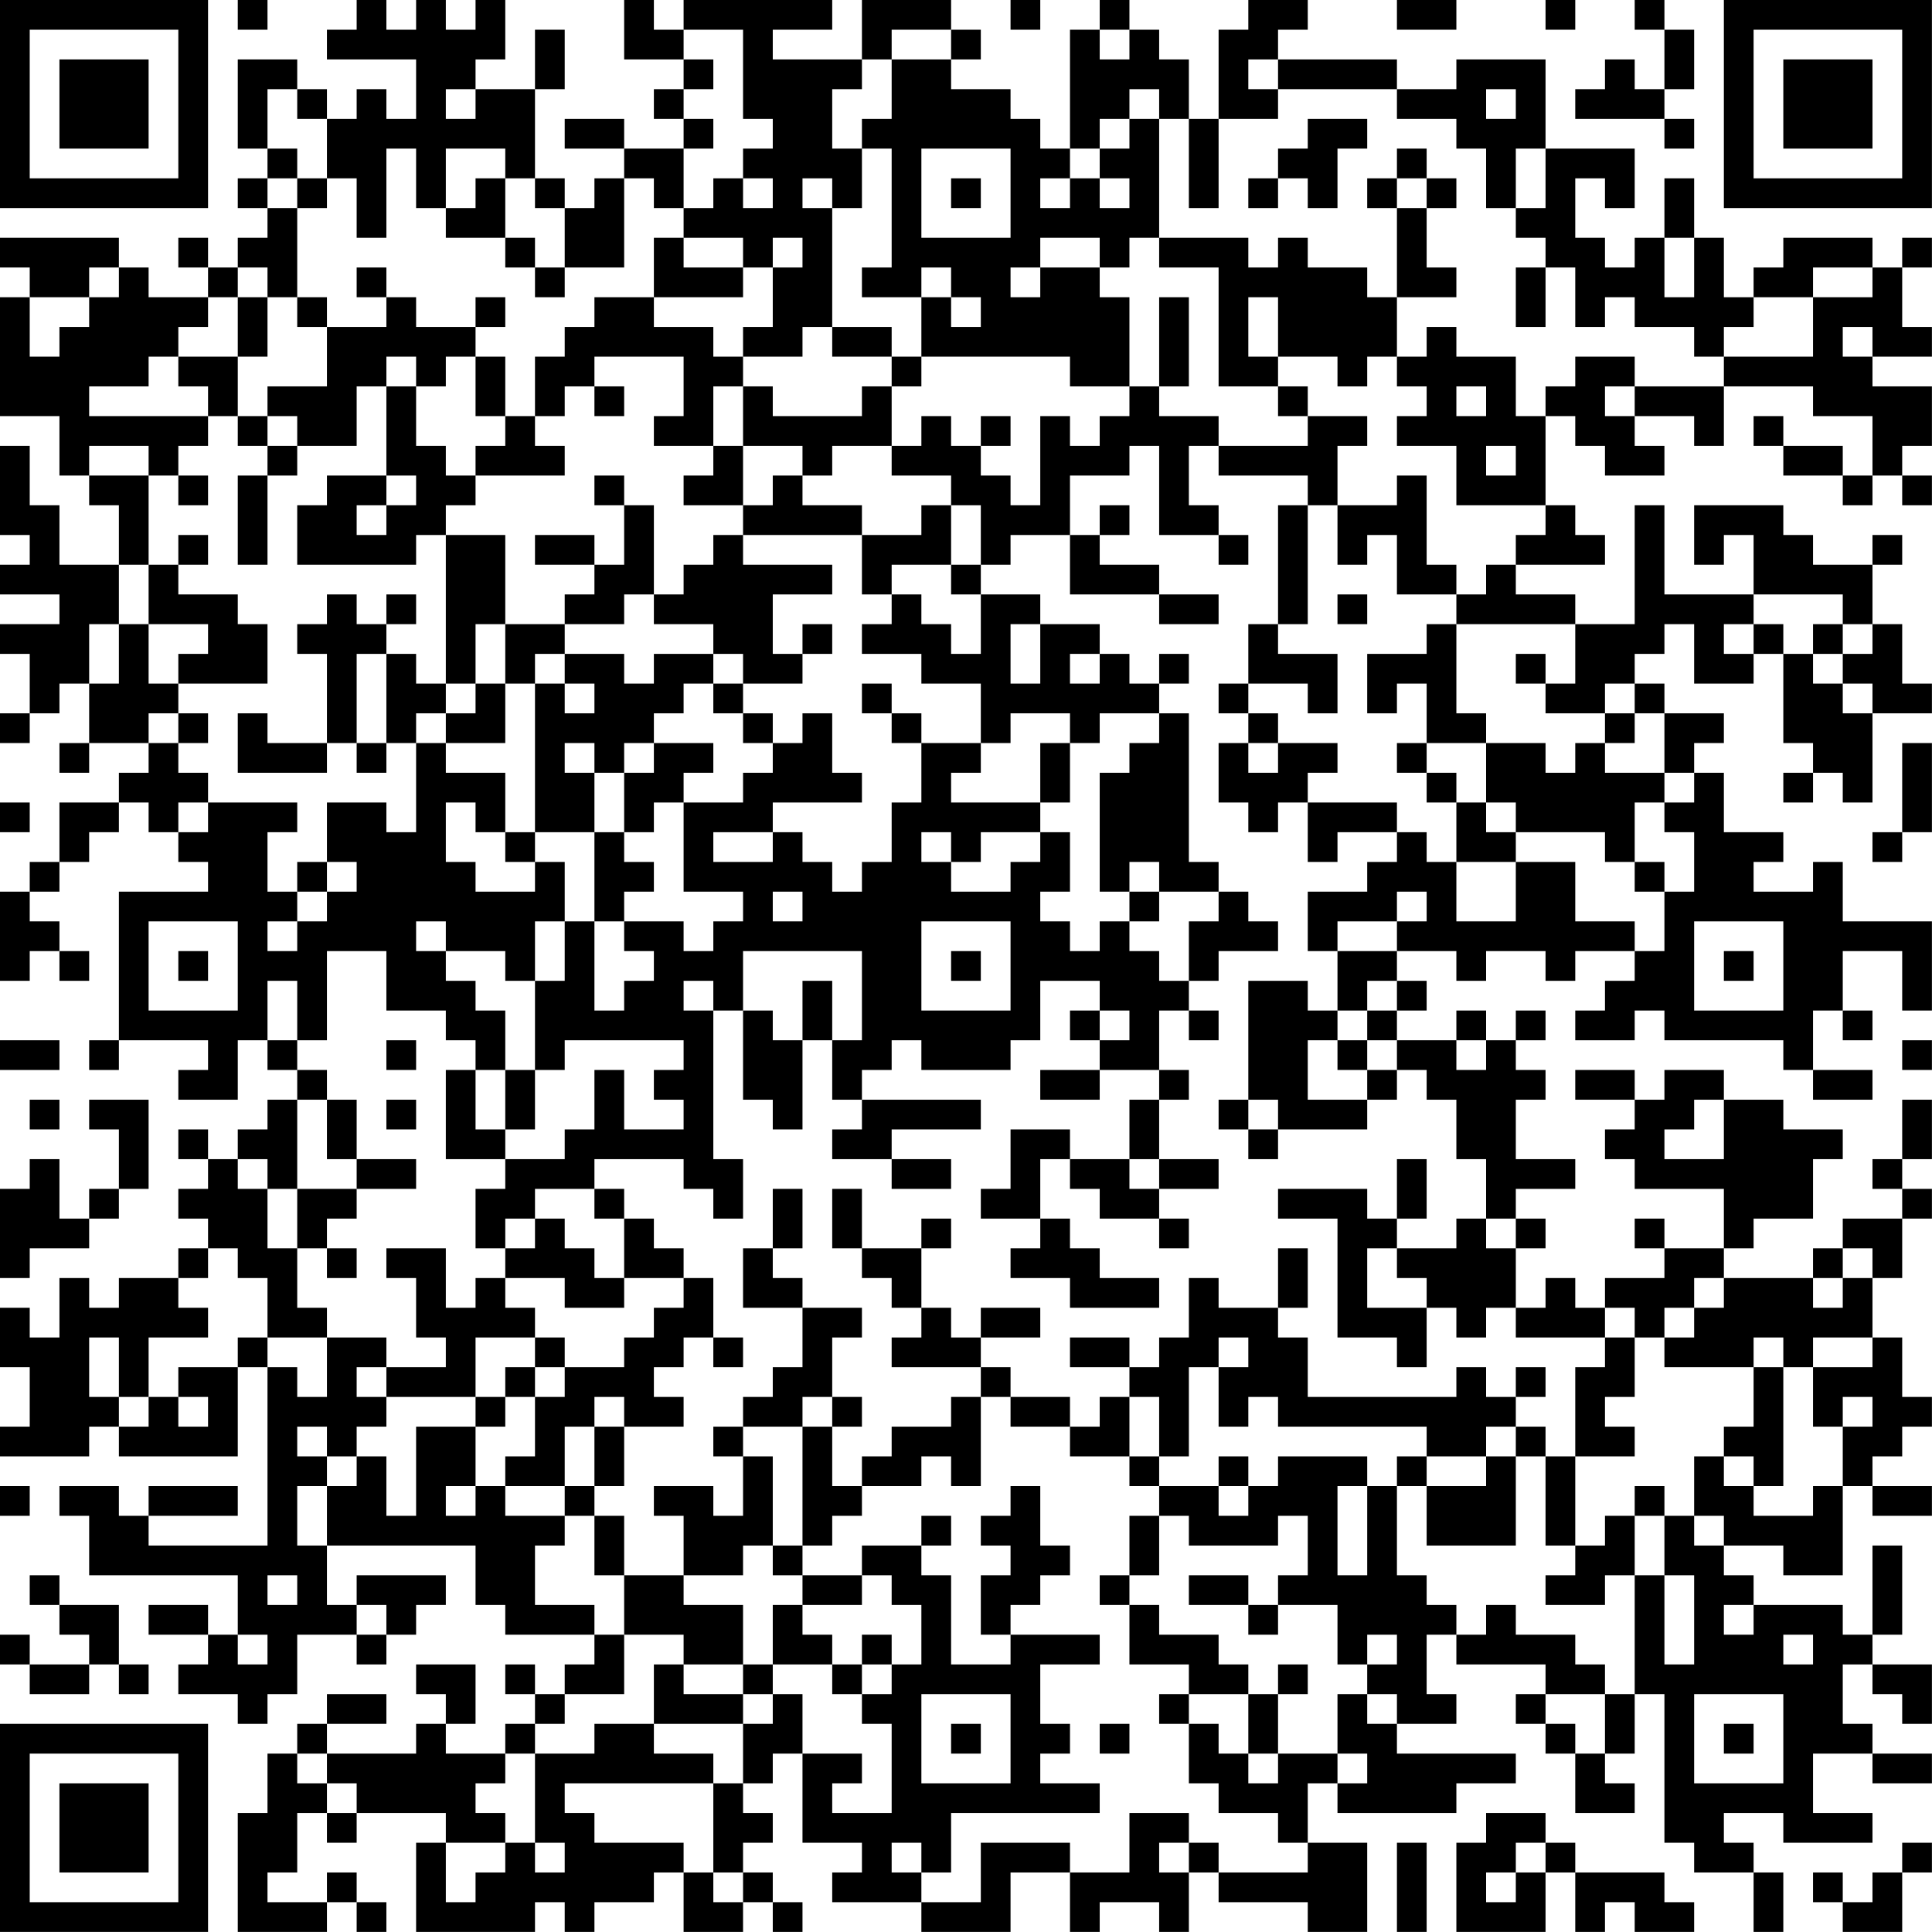 <?xml version="1.0" encoding="UTF-8"?>
<svg xmlns="http://www.w3.org/2000/svg" version="1.1" width="250" height="250" viewBox="0 0 250 250"><rect x="0" y="0" width="250" height="250" fill="#ffffff"/><g transform="scale(3.846)"><g transform="translate(0,0)"><path fill-rule="evenodd" d="M8 0L8 1L9 1L9 0ZM12 0L12 1L11 1L11 2L14 2L14 4L13 4L13 3L12 3L12 4L11 4L11 3L10 3L10 2L8 2L8 5L9 5L9 6L8 6L8 7L9 7L9 8L8 8L8 9L7 9L7 8L6 8L6 9L7 9L7 10L5 10L5 9L4 9L4 8L0 8L0 9L1 9L1 10L0 10L0 14L2 14L2 16L3 16L3 17L4 17L4 19L2 19L2 17L1 17L1 15L0 15L0 18L1 18L1 19L0 19L0 20L2 20L2 21L0 21L0 22L1 22L1 24L0 24L0 25L1 25L1 24L2 24L2 23L3 23L3 25L2 25L2 26L3 26L3 25L5 25L5 26L4 26L4 27L2 27L2 29L1 29L1 30L0 30L0 33L1 33L1 32L2 32L2 33L3 33L3 32L2 32L2 31L1 31L1 30L2 30L2 29L3 29L3 28L4 28L4 27L5 27L5 28L6 28L6 29L7 29L7 30L4 30L4 35L3 35L3 36L4 36L4 35L7 35L7 36L6 36L6 37L8 37L8 35L9 35L9 36L10 36L10 37L9 37L9 38L8 38L8 39L7 39L7 38L6 38L6 39L7 39L7 40L6 40L6 41L7 41L7 42L6 42L6 43L4 43L4 44L3 44L3 43L2 43L2 45L1 45L1 44L0 44L0 46L1 46L1 48L0 48L0 49L3 49L3 48L4 48L4 49L8 49L8 46L9 46L9 52L5 52L5 51L8 51L8 50L5 50L5 51L4 51L4 50L2 50L2 51L3 51L3 53L8 53L8 55L7 55L7 54L5 54L5 55L7 55L7 56L6 56L6 57L8 57L8 58L9 58L9 57L10 57L10 55L12 55L12 56L13 56L13 55L14 55L14 54L15 54L15 53L12 53L12 54L11 54L11 52L16 52L16 54L17 54L17 55L20 55L20 56L19 56L19 57L18 57L18 56L17 56L17 57L18 57L18 58L17 58L17 59L15 59L15 58L16 58L16 56L14 56L14 57L15 57L15 58L14 58L14 59L11 59L11 58L13 58L13 57L11 57L11 58L10 58L10 59L9 59L9 61L8 61L8 65L11 65L11 64L12 64L12 65L13 65L13 64L12 64L12 63L11 63L11 64L9 64L9 63L10 63L10 61L11 61L11 62L12 62L12 61L15 61L15 62L14 62L14 65L18 65L18 64L19 64L19 65L20 65L20 64L22 64L22 63L23 63L23 65L25 65L25 64L26 64L26 65L27 65L27 64L26 64L26 63L25 63L25 62L26 62L26 61L25 61L25 60L26 60L26 59L27 59L27 62L29 62L29 63L28 63L28 64L31 64L31 65L34 65L34 63L36 63L36 65L37 65L37 64L39 64L39 65L40 65L40 63L41 63L41 64L44 64L44 65L46 65L46 62L44 62L44 60L45 60L45 61L49 61L49 60L51 60L51 59L47 59L47 58L49 58L49 57L48 57L48 55L49 55L49 56L52 56L52 57L51 57L51 58L52 58L52 59L53 59L53 61L55 61L55 60L54 60L54 59L55 59L55 57L56 57L56 62L57 62L57 63L59 63L59 65L60 65L60 63L59 63L59 62L58 62L58 61L60 61L60 62L63 62L63 61L61 61L61 59L63 59L63 60L65 60L65 59L63 59L63 58L62 58L62 56L63 56L63 57L64 57L64 58L65 58L65 56L63 56L63 55L64 55L64 52L63 52L63 55L62 55L62 54L59 54L59 53L58 53L58 52L60 52L60 53L62 53L62 50L63 50L63 51L65 51L65 50L63 50L63 49L64 49L64 48L65 48L65 47L64 47L64 45L63 45L63 43L64 43L64 41L65 41L65 40L64 40L64 39L65 39L65 37L64 37L64 39L63 39L63 40L64 40L64 41L62 41L62 42L61 42L61 43L58 43L58 42L59 42L59 41L61 41L61 39L62 39L62 38L60 38L60 37L58 37L58 36L56 36L56 37L55 37L55 36L53 36L53 37L55 37L55 38L54 38L54 39L55 39L55 40L58 40L58 42L56 42L56 41L55 41L55 42L56 42L56 43L54 43L54 44L53 44L53 43L52 43L52 44L51 44L51 42L52 42L52 41L51 41L51 40L53 40L53 39L51 39L51 37L52 37L52 36L51 36L51 35L52 35L52 34L51 34L51 35L50 35L50 34L49 34L49 35L47 35L47 34L48 34L48 33L47 33L47 32L49 32L49 33L50 33L50 32L52 32L52 33L53 33L53 32L55 32L55 33L54 33L54 34L53 34L53 35L55 35L55 34L56 34L56 35L60 35L60 36L61 36L61 37L63 37L63 36L61 36L61 34L62 34L62 35L63 35L63 34L62 34L62 32L64 32L64 34L65 34L65 31L62 31L62 29L61 29L61 30L59 30L59 29L60 29L60 28L58 28L58 26L57 26L57 25L58 25L58 24L56 24L56 23L55 23L55 22L56 22L56 21L57 21L57 23L59 23L59 22L60 22L60 25L61 25L61 26L60 26L60 27L61 27L61 26L62 26L62 27L63 27L63 24L65 24L65 23L64 23L64 21L63 21L63 19L64 19L64 18L63 18L63 19L61 19L61 18L60 18L60 17L57 17L57 19L58 19L58 18L59 18L59 20L56 20L56 17L55 17L55 21L53 21L53 20L51 20L51 19L54 19L54 18L53 18L53 17L52 17L52 14L53 14L53 15L54 15L54 16L56 16L56 15L55 15L55 14L57 14L57 15L58 15L58 13L61 13L61 14L63 14L63 16L62 16L62 15L60 15L60 14L59 14L59 15L60 15L60 16L62 16L62 17L63 17L63 16L64 16L64 17L65 17L65 16L64 16L64 15L65 15L65 13L63 13L63 12L65 12L65 11L64 11L64 9L65 9L65 8L64 8L64 9L63 9L63 8L60 8L60 9L59 9L59 10L58 10L58 8L57 8L57 6L56 6L56 8L55 8L55 9L54 9L54 8L53 8L53 6L54 6L54 7L55 7L55 5L52 5L52 2L49 2L49 3L47 3L47 2L43 2L43 1L44 1L44 0L42 0L42 1L41 1L41 4L40 4L40 2L39 2L39 1L38 1L38 0L37 0L37 1L36 1L36 5L35 5L35 4L34 4L34 3L32 3L32 2L33 2L33 1L32 1L32 0L29 0L29 2L26 2L26 1L28 1L28 0L23 0L23 1L22 1L22 0L21 0L21 2L23 2L23 3L22 3L22 4L23 4L23 5L21 5L21 4L19 4L19 5L21 5L21 6L20 6L20 7L19 7L19 6L18 6L18 3L19 3L19 1L18 1L18 3L16 3L16 2L17 2L17 0L16 0L16 1L15 1L15 0L14 0L14 1L13 1L13 0ZM34 0L34 1L35 1L35 0ZM47 0L47 1L49 1L49 0ZM52 0L52 1L53 1L53 0ZM55 0L55 1L56 1L56 3L55 3L55 2L54 2L54 3L53 3L53 4L56 4L56 5L57 5L57 4L56 4L56 3L57 3L57 1L56 1L56 0ZM23 1L23 2L24 2L24 3L23 3L23 4L24 4L24 5L23 5L23 7L22 7L22 6L21 6L21 9L19 9L19 7L18 7L18 6L17 6L17 5L15 5L15 7L14 7L14 5L13 5L13 8L12 8L12 6L11 6L11 4L10 4L10 3L9 3L9 5L10 5L10 6L9 6L9 7L10 7L10 10L9 10L9 9L8 9L8 10L7 10L7 11L6 11L6 12L5 12L5 13L3 13L3 14L7 14L7 15L6 15L6 16L5 16L5 15L3 15L3 16L5 16L5 19L4 19L4 21L3 21L3 23L4 23L4 21L5 21L5 23L6 23L6 24L5 24L5 25L6 25L6 26L7 26L7 27L6 27L6 28L7 28L7 27L10 27L10 28L9 28L9 30L10 30L10 31L9 31L9 32L10 32L10 31L11 31L11 30L12 30L12 29L11 29L11 27L13 27L13 28L14 28L14 25L15 25L15 26L17 26L17 28L16 28L16 27L15 27L15 29L16 29L16 30L18 30L18 29L19 29L19 31L18 31L18 33L17 33L17 32L15 32L15 31L14 31L14 32L15 32L15 33L16 33L16 34L17 34L17 36L16 36L16 35L15 35L15 34L13 34L13 32L11 32L11 35L10 35L10 33L9 33L9 35L10 35L10 36L11 36L11 37L10 37L10 40L9 40L9 39L8 39L8 40L9 40L9 42L10 42L10 44L11 44L11 45L9 45L9 43L8 43L8 42L7 42L7 43L6 43L6 44L7 44L7 45L5 45L5 47L4 47L4 45L3 45L3 47L4 47L4 48L5 48L5 47L6 47L6 48L7 48L7 47L6 47L6 46L8 46L8 45L9 45L9 46L10 46L10 47L11 47L11 45L13 45L13 46L12 46L12 47L13 47L13 48L12 48L12 49L11 49L11 48L10 48L10 49L11 49L11 50L10 50L10 52L11 52L11 50L12 50L12 49L13 49L13 51L14 51L14 48L16 48L16 50L15 50L15 51L16 51L16 50L17 50L17 51L19 51L19 52L18 52L18 54L20 54L20 55L21 55L21 57L19 57L19 58L18 58L18 59L17 59L17 60L16 60L16 61L17 61L17 62L15 62L15 64L16 64L16 63L17 63L17 62L18 62L18 63L19 63L19 62L18 62L18 59L20 59L20 58L22 58L22 59L24 59L24 60L19 60L19 61L20 61L20 62L23 62L23 63L24 63L24 64L25 64L25 63L24 63L24 60L25 60L25 58L26 58L26 57L27 57L27 59L29 59L29 60L28 60L28 61L30 61L30 58L29 58L29 57L30 57L30 56L31 56L31 54L30 54L30 53L29 53L29 52L31 52L31 53L32 53L32 56L34 56L34 55L37 55L37 56L35 56L35 58L36 58L36 59L35 59L35 60L37 60L37 61L32 61L32 63L31 63L31 62L30 62L30 63L31 63L31 64L33 64L33 62L36 62L36 63L38 63L38 61L40 61L40 62L39 62L39 63L40 63L40 62L41 62L41 63L44 63L44 62L43 62L43 61L41 61L41 60L40 60L40 58L41 58L41 59L42 59L42 60L43 60L43 59L45 59L45 60L46 60L46 59L45 59L45 57L46 57L46 58L47 58L47 57L46 57L46 56L47 56L47 55L46 55L46 56L45 56L45 54L43 54L43 53L44 53L44 51L43 51L43 52L40 52L40 51L39 51L39 50L41 50L41 51L42 51L42 50L43 50L43 49L46 49L46 50L45 50L45 53L46 53L46 50L47 50L47 53L48 53L48 54L49 54L49 55L50 55L50 54L51 54L51 55L53 55L53 56L54 56L54 57L52 57L52 58L53 58L53 59L54 59L54 57L55 57L55 53L56 53L56 56L57 56L57 53L56 53L56 51L57 51L57 52L58 52L58 51L57 51L57 49L58 49L58 50L59 50L59 51L61 51L61 50L62 50L62 48L63 48L63 47L62 47L62 48L61 48L61 46L63 46L63 45L61 45L61 46L60 46L60 45L59 45L59 46L56 46L56 45L57 45L57 44L58 44L58 43L57 43L57 44L56 44L56 45L55 45L55 44L54 44L54 45L51 45L51 44L50 44L50 45L49 45L49 44L48 44L48 43L47 43L47 42L49 42L49 41L50 41L50 42L51 42L51 41L50 41L50 39L49 39L49 37L48 37L48 36L47 36L47 35L46 35L46 34L47 34L47 33L46 33L46 34L45 34L45 32L47 32L47 31L48 31L48 30L47 30L47 31L45 31L45 32L44 32L44 30L46 30L46 29L47 29L47 28L48 28L48 29L49 29L49 31L51 31L51 29L53 29L53 31L55 31L55 32L56 32L56 30L57 30L57 28L56 28L56 27L57 27L57 26L56 26L56 24L55 24L55 23L54 23L54 24L52 24L52 23L53 23L53 21L49 21L49 20L50 20L50 19L51 19L51 18L52 18L52 17L49 17L49 15L47 15L47 14L48 14L48 13L47 13L47 12L48 12L48 11L49 11L49 12L51 12L51 14L52 14L52 13L53 13L53 12L55 12L55 13L54 13L54 14L55 14L55 13L58 13L58 12L61 12L61 10L63 10L63 9L61 9L61 10L59 10L59 11L58 11L58 12L57 12L57 11L55 11L55 10L54 10L54 11L53 11L53 9L52 9L52 8L51 8L51 7L52 7L52 5L51 5L51 7L50 7L50 5L49 5L49 4L47 4L47 3L43 3L43 2L42 2L42 3L43 3L43 4L41 4L41 7L40 7L40 4L39 4L39 3L38 3L38 4L37 4L37 5L36 5L36 6L35 6L35 7L36 7L36 6L37 6L37 7L38 7L38 6L37 6L37 5L38 5L38 4L39 4L39 8L38 8L38 9L37 9L37 8L35 8L35 9L34 9L34 10L35 10L35 9L37 9L37 10L38 10L38 13L36 13L36 12L31 12L31 10L32 10L32 11L33 11L33 10L32 10L32 9L31 9L31 10L29 10L29 9L30 9L30 5L29 5L29 4L30 4L30 2L32 2L32 1L30 1L30 2L29 2L29 3L28 3L28 5L29 5L29 7L28 7L28 6L27 6L27 7L28 7L28 11L27 11L27 12L25 12L25 11L26 11L26 9L27 9L27 8L26 8L26 9L25 9L25 8L23 8L23 7L24 7L24 6L25 6L25 7L26 7L26 6L25 6L25 5L26 5L26 4L25 4L25 1ZM37 1L37 2L38 2L38 1ZM15 3L15 4L16 4L16 3ZM50 3L50 4L51 4L51 3ZM44 4L44 5L43 5L43 6L42 6L42 7L43 7L43 6L44 6L44 7L45 7L45 5L46 5L46 4ZM31 5L31 8L34 8L34 5ZM47 5L47 6L46 6L46 7L47 7L47 10L46 10L46 9L44 9L44 8L43 8L43 9L42 9L42 8L39 8L39 9L41 9L41 13L43 13L43 14L44 14L44 15L41 15L41 14L39 14L39 13L40 13L40 10L39 10L39 13L38 13L38 14L37 14L37 15L36 15L36 14L35 14L35 17L34 17L34 16L33 16L33 15L34 15L34 14L33 14L33 15L32 15L32 14L31 14L31 15L30 15L30 13L31 13L31 12L30 12L30 11L28 11L28 12L30 12L30 13L29 13L29 14L26 14L26 13L25 13L25 12L24 12L24 11L22 11L22 10L25 10L25 9L23 9L23 8L22 8L22 10L20 10L20 11L19 11L19 12L18 12L18 14L17 14L17 12L16 12L16 11L17 11L17 10L16 10L16 11L14 11L14 10L13 10L13 9L12 9L12 10L13 10L13 11L11 11L11 10L10 10L10 11L11 11L11 13L9 13L9 14L8 14L8 12L9 12L9 10L8 10L8 12L6 12L6 13L7 13L7 14L8 14L8 15L9 15L9 16L8 16L8 19L9 19L9 16L10 16L10 15L12 15L12 13L13 13L13 16L11 16L11 17L10 17L10 19L14 19L14 18L15 18L15 23L14 23L14 22L13 22L13 21L14 21L14 20L13 20L13 21L12 21L12 20L11 20L11 21L10 21L10 22L11 22L11 25L9 25L9 24L8 24L8 26L11 26L11 25L12 25L12 26L13 26L13 25L14 25L14 24L15 24L15 25L17 25L17 23L18 23L18 28L17 28L17 29L18 29L18 28L20 28L20 31L19 31L19 33L18 33L18 36L17 36L17 38L16 38L16 36L15 36L15 39L17 39L17 40L16 40L16 42L17 42L17 43L16 43L16 44L15 44L15 42L13 42L13 43L14 43L14 45L15 45L15 46L13 46L13 47L16 47L16 48L17 48L17 47L18 47L18 49L17 49L17 50L19 50L19 51L20 51L20 53L21 53L21 55L23 55L23 56L22 56L22 58L25 58L25 57L26 57L26 56L28 56L28 57L29 57L29 56L30 56L30 55L29 55L29 56L28 56L28 55L27 55L27 54L29 54L29 53L27 53L27 52L28 52L28 51L29 51L29 50L31 50L31 49L32 49L32 50L33 50L33 47L34 47L34 48L36 48L36 49L38 49L38 50L39 50L39 49L40 49L40 46L41 46L41 48L42 48L42 47L43 47L43 48L48 48L48 49L47 49L47 50L48 50L48 52L51 52L51 49L52 49L52 52L53 52L53 53L52 53L52 54L54 54L54 53L55 53L55 51L56 51L56 50L55 50L55 51L54 51L54 52L53 52L53 49L55 49L55 48L54 48L54 47L55 47L55 45L54 45L54 46L53 46L53 49L52 49L52 48L51 48L51 47L52 47L52 46L51 46L51 47L50 47L50 46L49 46L49 47L44 47L44 45L43 45L43 44L44 44L44 42L43 42L43 44L41 44L41 43L40 43L40 45L39 45L39 46L38 46L38 45L36 45L36 46L38 46L38 47L37 47L37 48L36 48L36 47L34 47L34 46L33 46L33 45L35 45L35 44L33 44L33 45L32 45L32 44L31 44L31 42L32 42L32 41L31 41L31 42L29 42L29 40L28 40L28 42L29 42L29 43L30 43L30 44L31 44L31 45L30 45L30 46L33 46L33 47L32 47L32 48L30 48L30 49L29 49L29 50L28 50L28 48L29 48L29 47L28 47L28 45L29 45L29 44L27 44L27 43L26 43L26 42L27 42L27 40L26 40L26 42L25 42L25 44L27 44L27 46L26 46L26 47L25 47L25 48L24 48L24 49L25 49L25 51L24 51L24 50L22 50L22 51L23 51L23 53L21 53L21 51L20 51L20 50L21 50L21 48L23 48L23 47L22 47L22 46L23 46L23 45L24 45L24 46L25 46L25 45L24 45L24 43L23 43L23 42L22 42L22 41L21 41L21 40L20 40L20 39L23 39L23 40L24 40L24 41L25 41L25 39L24 39L24 34L25 34L25 37L26 37L26 38L27 38L27 35L28 35L28 37L29 37L29 38L28 38L28 39L30 39L30 40L32 40L32 39L30 39L30 38L33 38L33 37L29 37L29 36L30 36L30 35L31 35L31 36L34 36L34 35L35 35L35 33L37 33L37 34L36 34L36 35L37 35L37 36L35 36L35 37L37 37L37 36L39 36L39 37L38 37L38 39L36 39L36 38L34 38L34 40L33 40L33 41L35 41L35 42L34 42L34 43L36 43L36 44L39 44L39 43L37 43L37 42L36 42L36 41L35 41L35 39L36 39L36 40L37 40L37 41L39 41L39 42L40 42L40 41L39 41L39 40L41 40L41 39L39 39L39 37L40 37L40 36L39 36L39 34L40 34L40 35L41 35L41 34L40 34L40 33L41 33L41 32L43 32L43 31L42 31L42 30L41 30L41 29L40 29L40 24L39 24L39 23L40 23L40 22L39 22L39 23L38 23L38 22L37 22L37 21L35 21L35 20L33 20L33 19L34 19L34 18L36 18L36 20L39 20L39 21L41 21L41 20L39 20L39 19L37 19L37 18L38 18L38 17L37 17L37 18L36 18L36 16L38 16L38 15L39 15L39 18L41 18L41 19L42 19L42 18L41 18L41 17L40 17L40 15L41 15L41 16L44 16L44 17L43 17L43 21L42 21L42 23L41 23L41 24L42 24L42 25L41 25L41 27L42 27L42 28L43 28L43 27L44 27L44 29L45 29L45 28L47 28L47 27L44 27L44 26L45 26L45 25L43 25L43 24L42 24L42 23L44 23L44 24L45 24L45 22L43 22L43 21L44 21L44 17L45 17L45 19L46 19L46 18L47 18L47 20L49 20L49 19L48 19L48 16L47 16L47 17L45 17L45 15L46 15L46 14L44 14L44 13L43 13L43 12L45 12L45 13L46 13L46 12L47 12L47 10L49 10L49 9L48 9L48 7L49 7L49 6L48 6L48 5ZM10 6L10 7L11 7L11 6ZM16 6L16 7L15 7L15 8L17 8L17 9L18 9L18 10L19 10L19 9L18 9L18 8L17 8L17 6ZM32 6L32 7L33 7L33 6ZM47 6L47 7L48 7L48 6ZM56 8L56 10L57 10L57 8ZM3 9L3 10L1 10L1 12L2 12L2 11L3 11L3 10L4 10L4 9ZM51 9L51 11L52 11L52 9ZM42 10L42 12L43 12L43 10ZM62 11L62 12L63 12L63 11ZM13 12L13 13L14 13L14 15L15 15L15 16L16 16L16 17L15 17L15 18L17 18L17 21L16 21L16 23L15 23L15 24L16 24L16 23L17 23L17 21L19 21L19 22L18 22L18 23L19 23L19 24L20 24L20 23L19 23L19 22L21 22L21 23L22 23L22 22L24 22L24 23L23 23L23 24L22 24L22 25L21 25L21 26L20 26L20 25L19 25L19 26L20 26L20 28L21 28L21 29L22 29L22 30L21 30L21 31L20 31L20 34L21 34L21 33L22 33L22 32L21 32L21 31L23 31L23 32L24 32L24 31L25 31L25 30L23 30L23 27L25 27L25 26L26 26L26 25L27 25L27 24L28 24L28 26L29 26L29 27L26 27L26 28L24 28L24 29L26 29L26 28L27 28L27 29L28 29L28 30L29 30L29 29L30 29L30 27L31 27L31 25L33 25L33 26L32 26L32 27L35 27L35 28L33 28L33 29L32 29L32 28L31 28L31 29L32 29L32 30L34 30L34 29L35 29L35 28L36 28L36 30L35 30L35 31L36 31L36 32L37 32L37 31L38 31L38 32L39 32L39 33L40 33L40 31L41 31L41 30L39 30L39 29L38 29L38 30L37 30L37 26L38 26L38 25L39 25L39 24L37 24L37 25L36 25L36 24L34 24L34 25L33 25L33 23L31 23L31 22L29 22L29 21L30 21L30 20L31 20L31 21L32 21L32 22L33 22L33 20L32 20L32 19L33 19L33 17L32 17L32 16L30 16L30 15L28 15L28 16L27 16L27 15L25 15L25 13L24 13L24 15L22 15L22 14L23 14L23 12L20 12L20 13L19 13L19 14L18 14L18 15L19 15L19 16L16 16L16 15L17 15L17 14L16 14L16 12L15 12L15 13L14 13L14 12ZM20 13L20 14L21 14L21 13ZM49 13L49 14L50 14L50 13ZM9 14L9 15L10 15L10 14ZM24 15L24 16L23 16L23 17L25 17L25 18L24 18L24 19L23 19L23 20L22 20L22 17L21 17L21 16L20 16L20 17L21 17L21 19L20 19L20 18L18 18L18 19L20 19L20 20L19 20L19 21L21 21L21 20L22 20L22 21L24 21L24 22L25 22L25 23L24 23L24 24L25 24L25 25L26 25L26 24L25 24L25 23L27 23L27 22L28 22L28 21L27 21L27 22L26 22L26 20L28 20L28 19L25 19L25 18L29 18L29 20L30 20L30 19L32 19L32 17L31 17L31 18L29 18L29 17L27 17L27 16L26 16L26 17L25 17L25 15ZM50 15L50 16L51 16L51 15ZM6 16L6 17L7 17L7 16ZM13 16L13 17L12 17L12 18L13 18L13 17L14 17L14 16ZM6 18L6 19L5 19L5 21L7 21L7 22L6 22L6 23L9 23L9 21L8 21L8 20L6 20L6 19L7 19L7 18ZM45 20L45 21L46 21L46 20ZM59 20L59 21L58 21L58 22L59 22L59 21L60 21L60 22L61 22L61 23L62 23L62 24L63 24L63 23L62 23L62 22L63 22L63 21L62 21L62 20ZM34 21L34 23L35 23L35 21ZM48 21L48 22L46 22L46 24L47 24L47 23L48 23L48 25L47 25L47 26L48 26L48 27L49 27L49 29L51 29L51 28L54 28L54 29L55 29L55 30L56 30L56 29L55 29L55 27L56 27L56 26L54 26L54 25L55 25L55 24L54 24L54 25L53 25L53 26L52 26L52 25L50 25L50 24L49 24L49 21ZM61 21L61 22L62 22L62 21ZM12 22L12 25L13 25L13 22ZM36 22L36 23L37 23L37 22ZM51 22L51 23L52 23L52 22ZM29 23L29 24L30 24L30 25L31 25L31 24L30 24L30 23ZM6 24L6 25L7 25L7 24ZM22 25L22 26L21 26L21 28L22 28L22 27L23 27L23 26L24 26L24 25ZM35 25L35 27L36 27L36 25ZM42 25L42 26L43 26L43 25ZM48 25L48 26L49 26L49 27L50 27L50 28L51 28L51 27L50 27L50 25ZM64 25L64 28L63 28L63 29L64 29L64 28L65 28L65 25ZM0 27L0 28L1 28L1 27ZM10 29L10 30L11 30L11 29ZM26 30L26 31L27 31L27 30ZM38 30L38 31L39 31L39 30ZM5 31L5 34L8 34L8 31ZM31 31L31 34L34 34L34 31ZM57 31L57 34L60 34L60 31ZM6 32L6 33L7 33L7 32ZM25 32L25 34L26 34L26 35L27 35L27 33L28 33L28 35L29 35L29 32ZM32 32L32 33L33 33L33 32ZM58 32L58 33L59 33L59 32ZM23 33L23 34L24 34L24 33ZM42 33L42 37L41 37L41 38L42 38L42 39L43 39L43 38L46 38L46 37L47 37L47 36L46 36L46 35L45 35L45 34L44 34L44 33ZM37 34L37 35L38 35L38 34ZM0 35L0 36L2 36L2 35ZM13 35L13 36L14 36L14 35ZM19 35L19 36L18 36L18 38L17 38L17 39L19 39L19 38L20 38L20 36L21 36L21 38L23 38L23 37L22 37L22 36L23 36L23 35ZM44 35L44 37L46 37L46 36L45 36L45 35ZM49 35L49 36L50 36L50 35ZM64 35L64 36L65 36L65 35ZM1 37L1 38L2 38L2 37ZM3 37L3 38L4 38L4 40L3 40L3 41L2 41L2 39L1 39L1 40L0 40L0 43L1 43L1 42L3 42L3 41L4 41L4 40L5 40L5 37ZM11 37L11 39L12 39L12 40L10 40L10 42L11 42L11 43L12 43L12 42L11 42L11 41L12 41L12 40L14 40L14 39L12 39L12 37ZM13 37L13 38L14 38L14 37ZM42 37L42 38L43 38L43 37ZM57 37L57 38L56 38L56 39L58 39L58 37ZM38 39L38 40L39 40L39 39ZM47 39L47 41L46 41L46 40L43 40L43 41L45 41L45 45L47 45L47 46L48 46L48 44L46 44L46 42L47 42L47 41L48 41L48 39ZM18 40L18 41L17 41L17 42L18 42L18 41L19 41L19 42L20 42L20 43L21 43L21 44L19 44L19 43L17 43L17 44L18 44L18 45L16 45L16 47L17 47L17 46L18 46L18 47L19 47L19 46L21 46L21 45L22 45L22 44L23 44L23 43L21 43L21 41L20 41L20 40ZM62 42L62 43L61 43L61 44L62 44L62 43L63 43L63 42ZM18 45L18 46L19 46L19 45ZM41 45L41 46L42 46L42 45ZM59 46L59 48L58 48L58 49L59 49L59 50L60 50L60 46ZM20 47L20 48L19 48L19 50L20 50L20 48L21 48L21 47ZM27 47L27 48L25 48L25 49L26 49L26 52L25 52L25 53L23 53L23 54L25 54L25 56L23 56L23 57L25 57L25 56L26 56L26 54L27 54L27 53L26 53L26 52L27 52L27 48L28 48L28 47ZM38 47L38 49L39 49L39 47ZM50 48L50 49L48 49L48 50L50 50L50 49L51 49L51 48ZM41 49L41 50L42 50L42 49ZM0 50L0 51L1 51L1 50ZM34 50L34 51L33 51L33 52L34 52L34 53L33 53L33 55L34 55L34 54L35 54L35 53L36 53L36 52L35 52L35 50ZM31 51L31 52L32 52L32 51ZM38 51L38 53L37 53L37 54L38 54L38 56L40 56L40 57L39 57L39 58L40 58L40 57L42 57L42 59L43 59L43 57L44 57L44 56L43 56L43 57L42 57L42 56L41 56L41 55L39 55L39 54L38 54L38 53L39 53L39 51ZM1 53L1 54L2 54L2 55L3 55L3 56L1 56L1 55L0 55L0 56L1 56L1 57L3 57L3 56L4 56L4 57L5 57L5 56L4 56L4 54L2 54L2 53ZM9 53L9 54L10 54L10 53ZM40 53L40 54L42 54L42 55L43 55L43 54L42 54L42 53ZM12 54L12 55L13 55L13 54ZM58 54L58 55L59 55L59 54ZM8 55L8 56L9 56L9 55ZM60 55L60 56L61 56L61 55ZM31 57L31 60L34 60L34 57ZM57 57L57 60L60 60L60 57ZM32 58L32 59L33 59L33 58ZM37 58L37 59L38 59L38 58ZM58 58L58 59L59 59L59 58ZM10 59L10 60L11 60L11 61L12 61L12 60L11 60L11 59ZM50 61L50 62L49 62L49 65L52 65L52 63L53 63L53 65L54 65L54 64L55 64L55 65L57 65L57 64L56 64L56 63L53 63L53 62L52 62L52 61ZM47 62L47 65L48 65L48 62ZM51 62L51 63L50 63L50 64L51 64L51 63L52 63L52 62ZM64 62L64 63L63 63L63 64L62 64L62 63L61 63L61 64L62 64L62 65L64 65L64 63L65 63L65 62ZM0 0L0 7L7 7L7 0ZM1 1L1 6L6 6L6 1ZM2 2L2 5L5 5L5 2ZM58 0L58 7L65 7L65 0ZM59 1L59 6L64 6L64 1ZM60 2L60 5L63 5L63 2ZM0 58L0 65L7 65L7 58ZM1 59L1 64L6 64L6 59ZM2 60L2 63L5 63L5 60Z" fill="#000000"/></g></g></svg>
